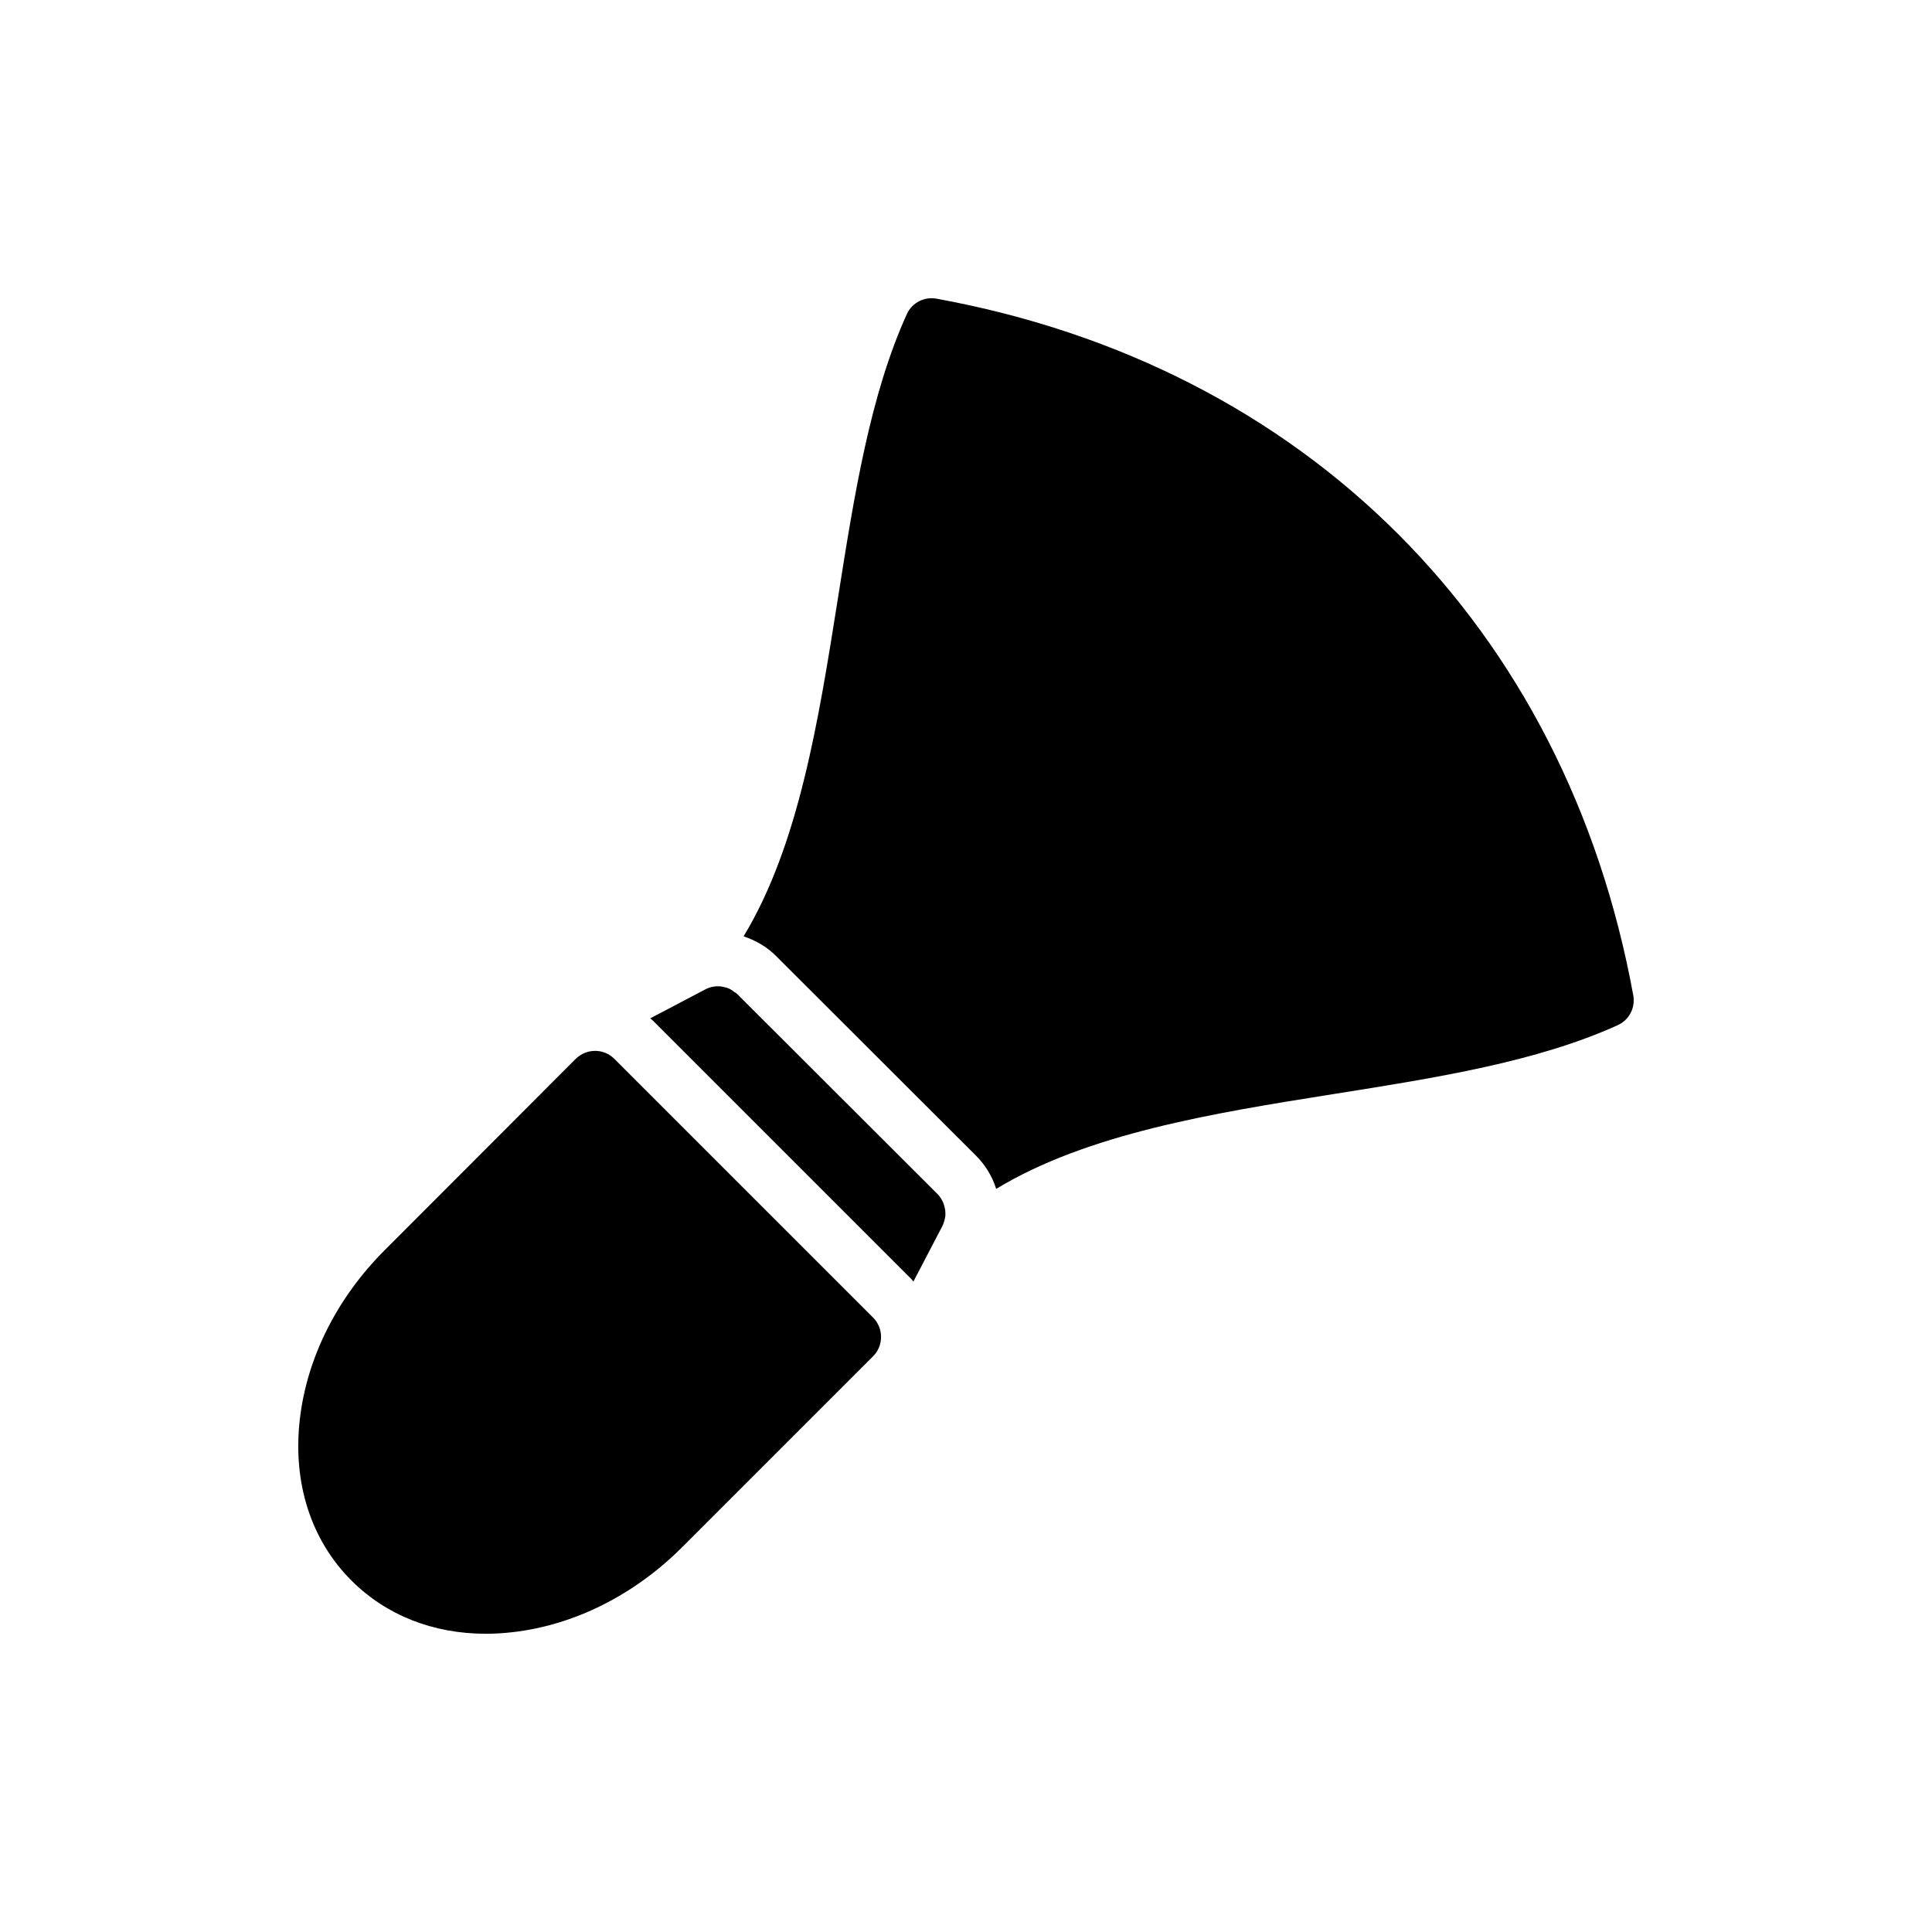 <?xml version="1.0" encoding="UTF-8"?>
<!-- Uploaded to: ICON Repo, www.iconrepo.com, Generator: ICON Repo Mixer Tools -->
<svg fill="#000000" width="800px" height="800px" version="1.1" viewBox="144 144 512 512" xmlns="http://www.w3.org/2000/svg">
 <g>
  <path d="m306.8 424.6c-2.809-2.809-7.34-2.809-10.219 0l-50.523 50.598c-12.738 12.668-20.727 28.645-22.598 44.91-1.941 16.84 2.949 32.027 13.676 42.75 9.211 9.211 21.664 14.105 35.625 14.105 2.375 0 4.75-0.145 7.199-0.434 16.266-1.871 32.172-9.859 44.84-22.527l50.598-50.598c1.367-1.367 2.086-3.168 2.086-5.109 0-1.871-0.719-3.742-2.086-5.109z"/>
  <path d="m572.74 415.67c-21.449 9.715-47.719 13.891-75.426 18.281-32.242 5.109-65.207 10.508-89.32 25.117-1.008-3.238-2.809-6.262-5.324-8.781l-53.117-53.043c-2.375-2.375-5.324-4.031-8.492-5.109 14.609-24.109 19.863-57.219 24.977-89.461 4.391-27.781 8.562-53.98 18.281-75.426 1.367-3.023 4.606-4.68 7.844-4.102 97.812 17.848 166.83 86.871 184.68 184.68 0.57 3.234-1.082 6.473-4.106 7.84z"/>
  <path d="m394.51 466.36c0.035-0.391 0.043-0.758 0.016-1.152-0.027-0.582-0.137-1.137-0.309-1.695-0.07-0.223-0.113-0.441-0.207-0.66-0.352-0.855-0.812-1.668-1.492-2.348l-53.117-53.043c-0.012-0.012-0.027-0.016-0.039-0.027-0.023-0.023-0.031-0.055-0.055-0.078-0.227-0.227-0.52-0.32-0.766-0.508-0.383-0.281-0.754-0.582-1.176-0.781-0.551-0.273-1.117-0.418-1.711-0.539-0.152-0.031-0.297-0.066-0.449-0.086-0.684-0.098-1.34-0.09-2.023 0.008-0.039 0.008-0.078 0.016-0.121 0.023-0.832 0.137-1.613 0.41-2.363 0.84l-14.387 7.559c0.211 0.195 0.461 0.34 0.664 0.547l68.586 68.586c0.188 0.188 0.324 0.422 0.504 0.617l7.57-14.5c0.32-0.582 0.527-1.176 0.672-1.812 0.09-0.316 0.164-0.625 0.203-0.949z"/>
 </g>
</svg>